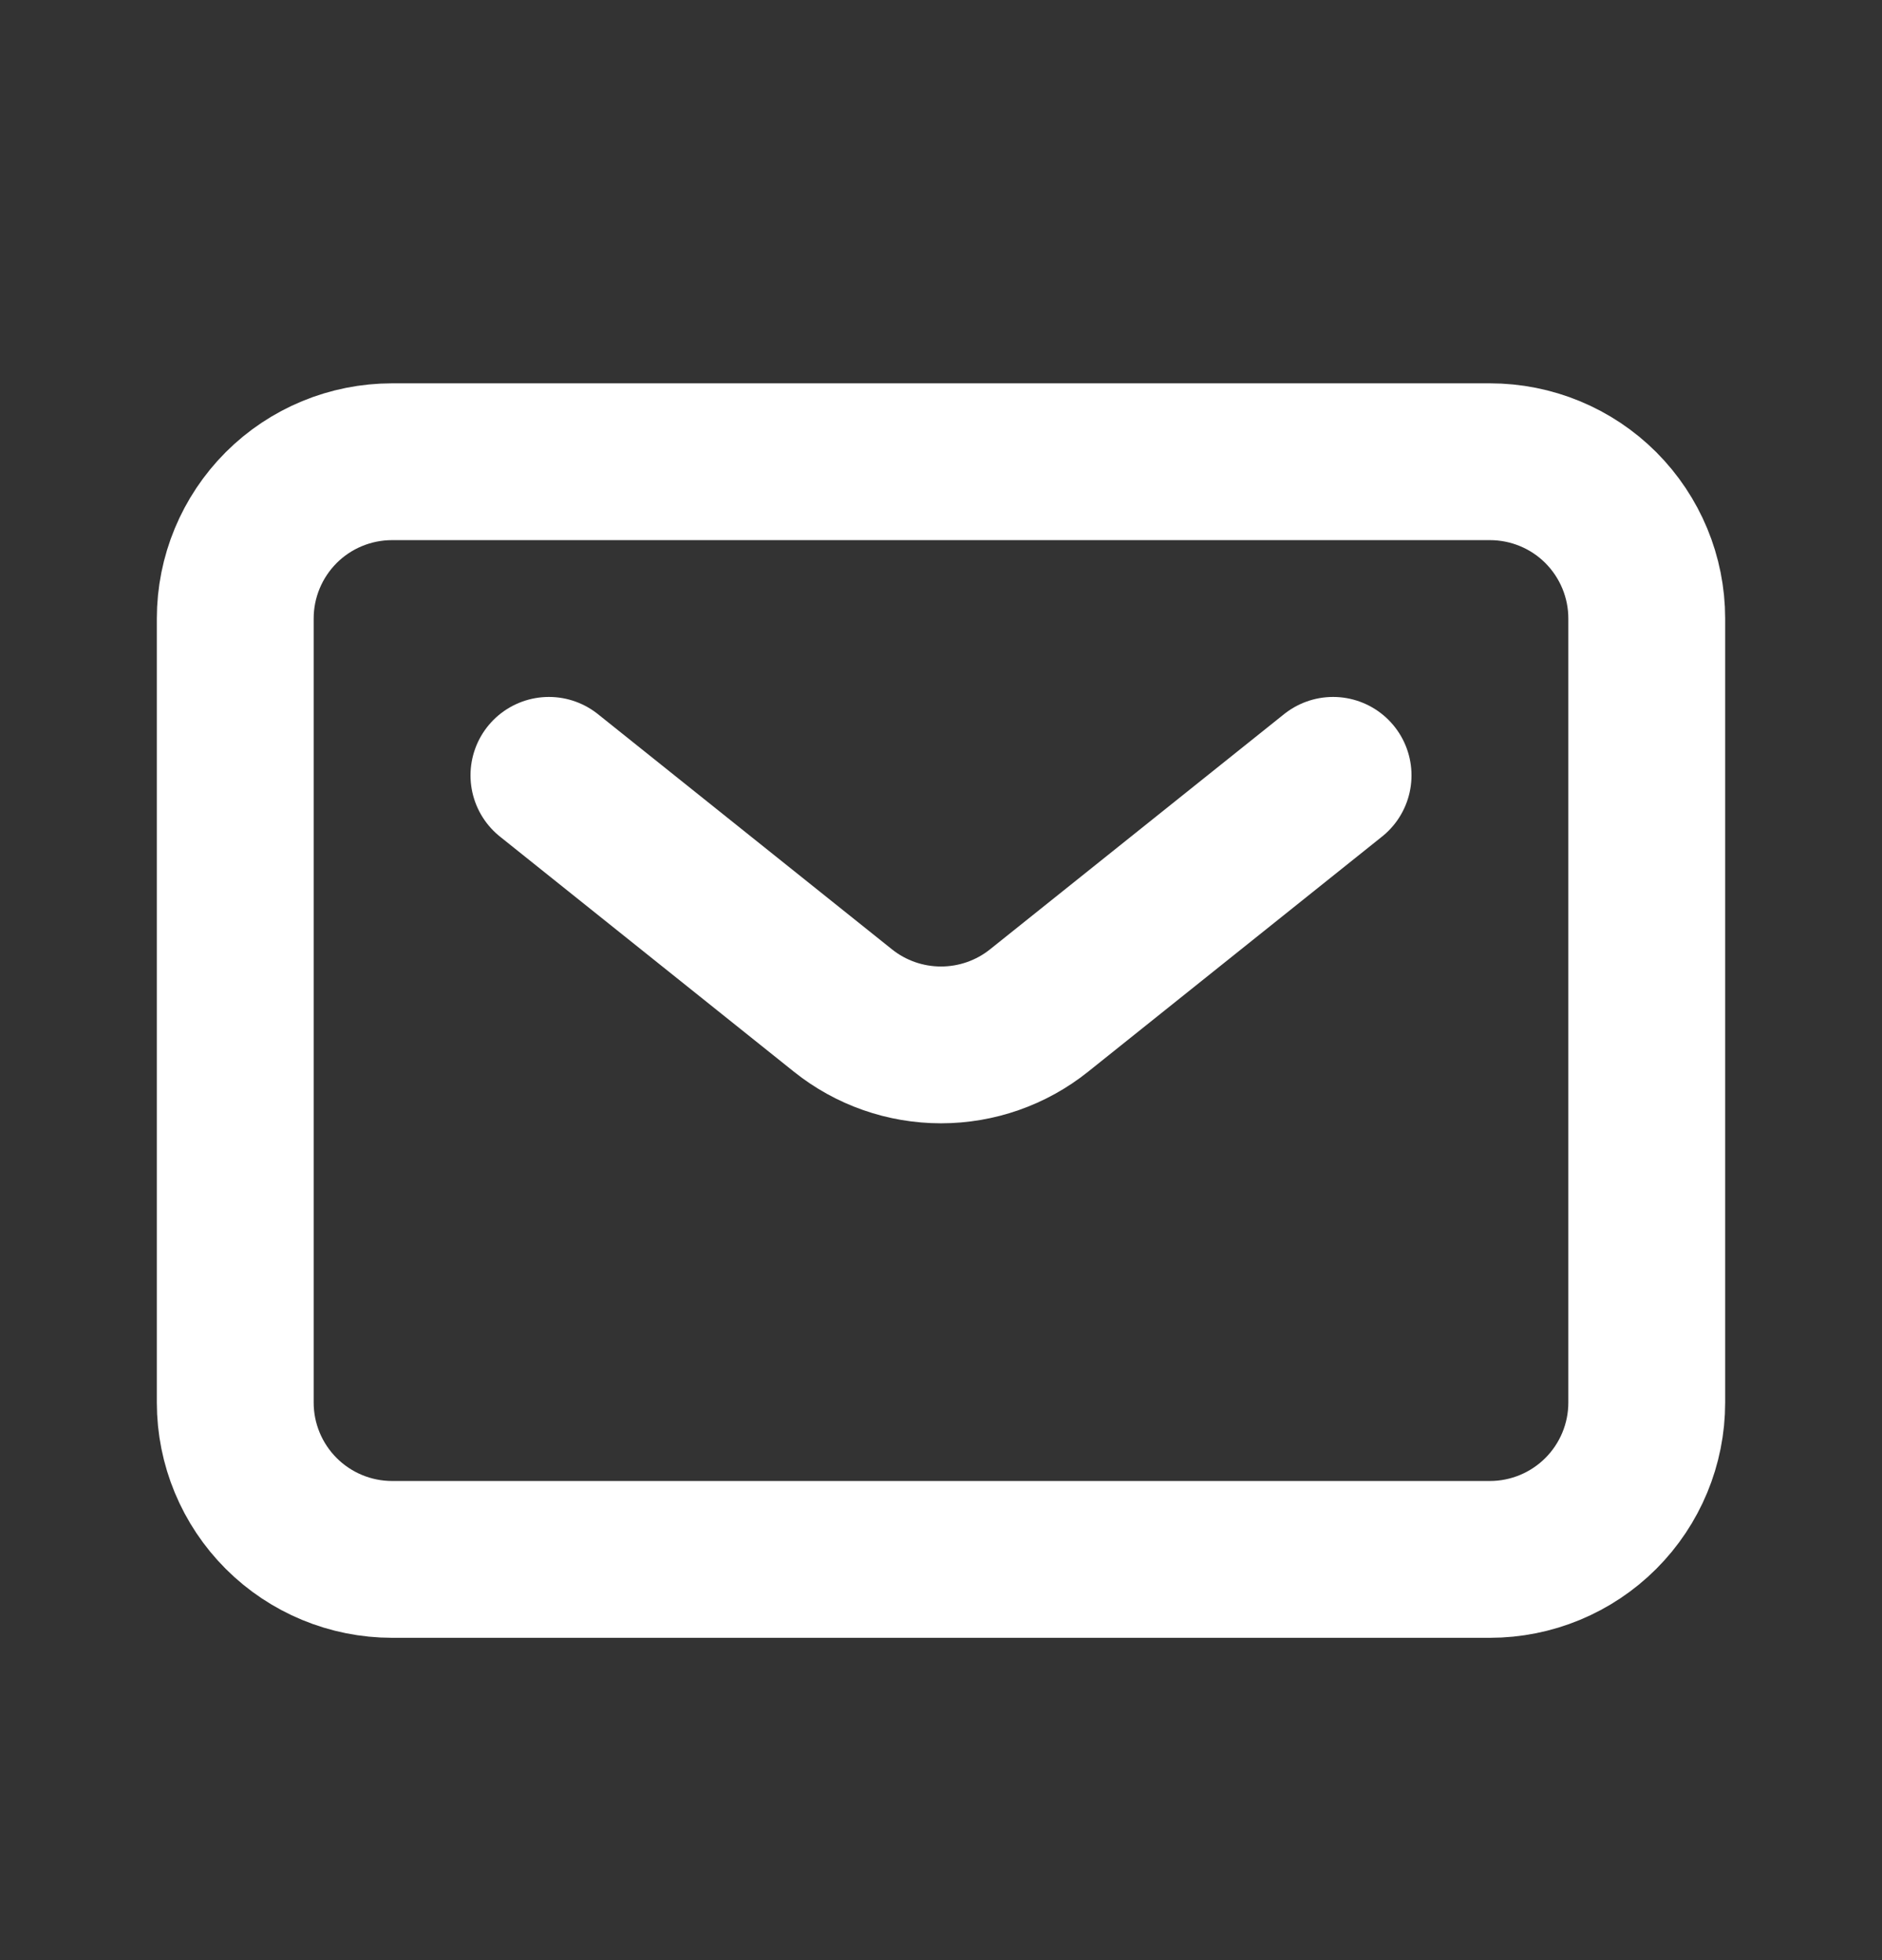 <svg width="24" height="25" viewBox="0 0 24 25" fill="none" xmlns="http://www.w3.org/2000/svg">
<rect x="0" y="0" width="24" height="25" fill="#333333" stroke="none"/>
<path d="M7 9.889L10.75 12.889C11.105 13.173 11.546 13.327 12 13.327C12.454 13.327 12.895 13.173 13.25 12.889L17 9.889M21 17.889V7.889C21 7.358 20.789 6.85 20.414 6.474C20.039 6.099 19.53 5.889 19 5.889H5C4.47 5.889 3.961 6.099 3.586 6.474C3.211 6.85 3 7.358 3 7.889V17.889C3 18.419 3.211 18.928 3.586 19.303C3.961 19.678 4.47 19.889 5 19.889H19C19.53 19.889 20.039 19.678 20.414 19.303C20.789 18.928 21 18.419 21 17.889Z" stroke="white" stroke-width="2" stroke-linecap="round" stroke-linejoin="round"/>
</svg>

